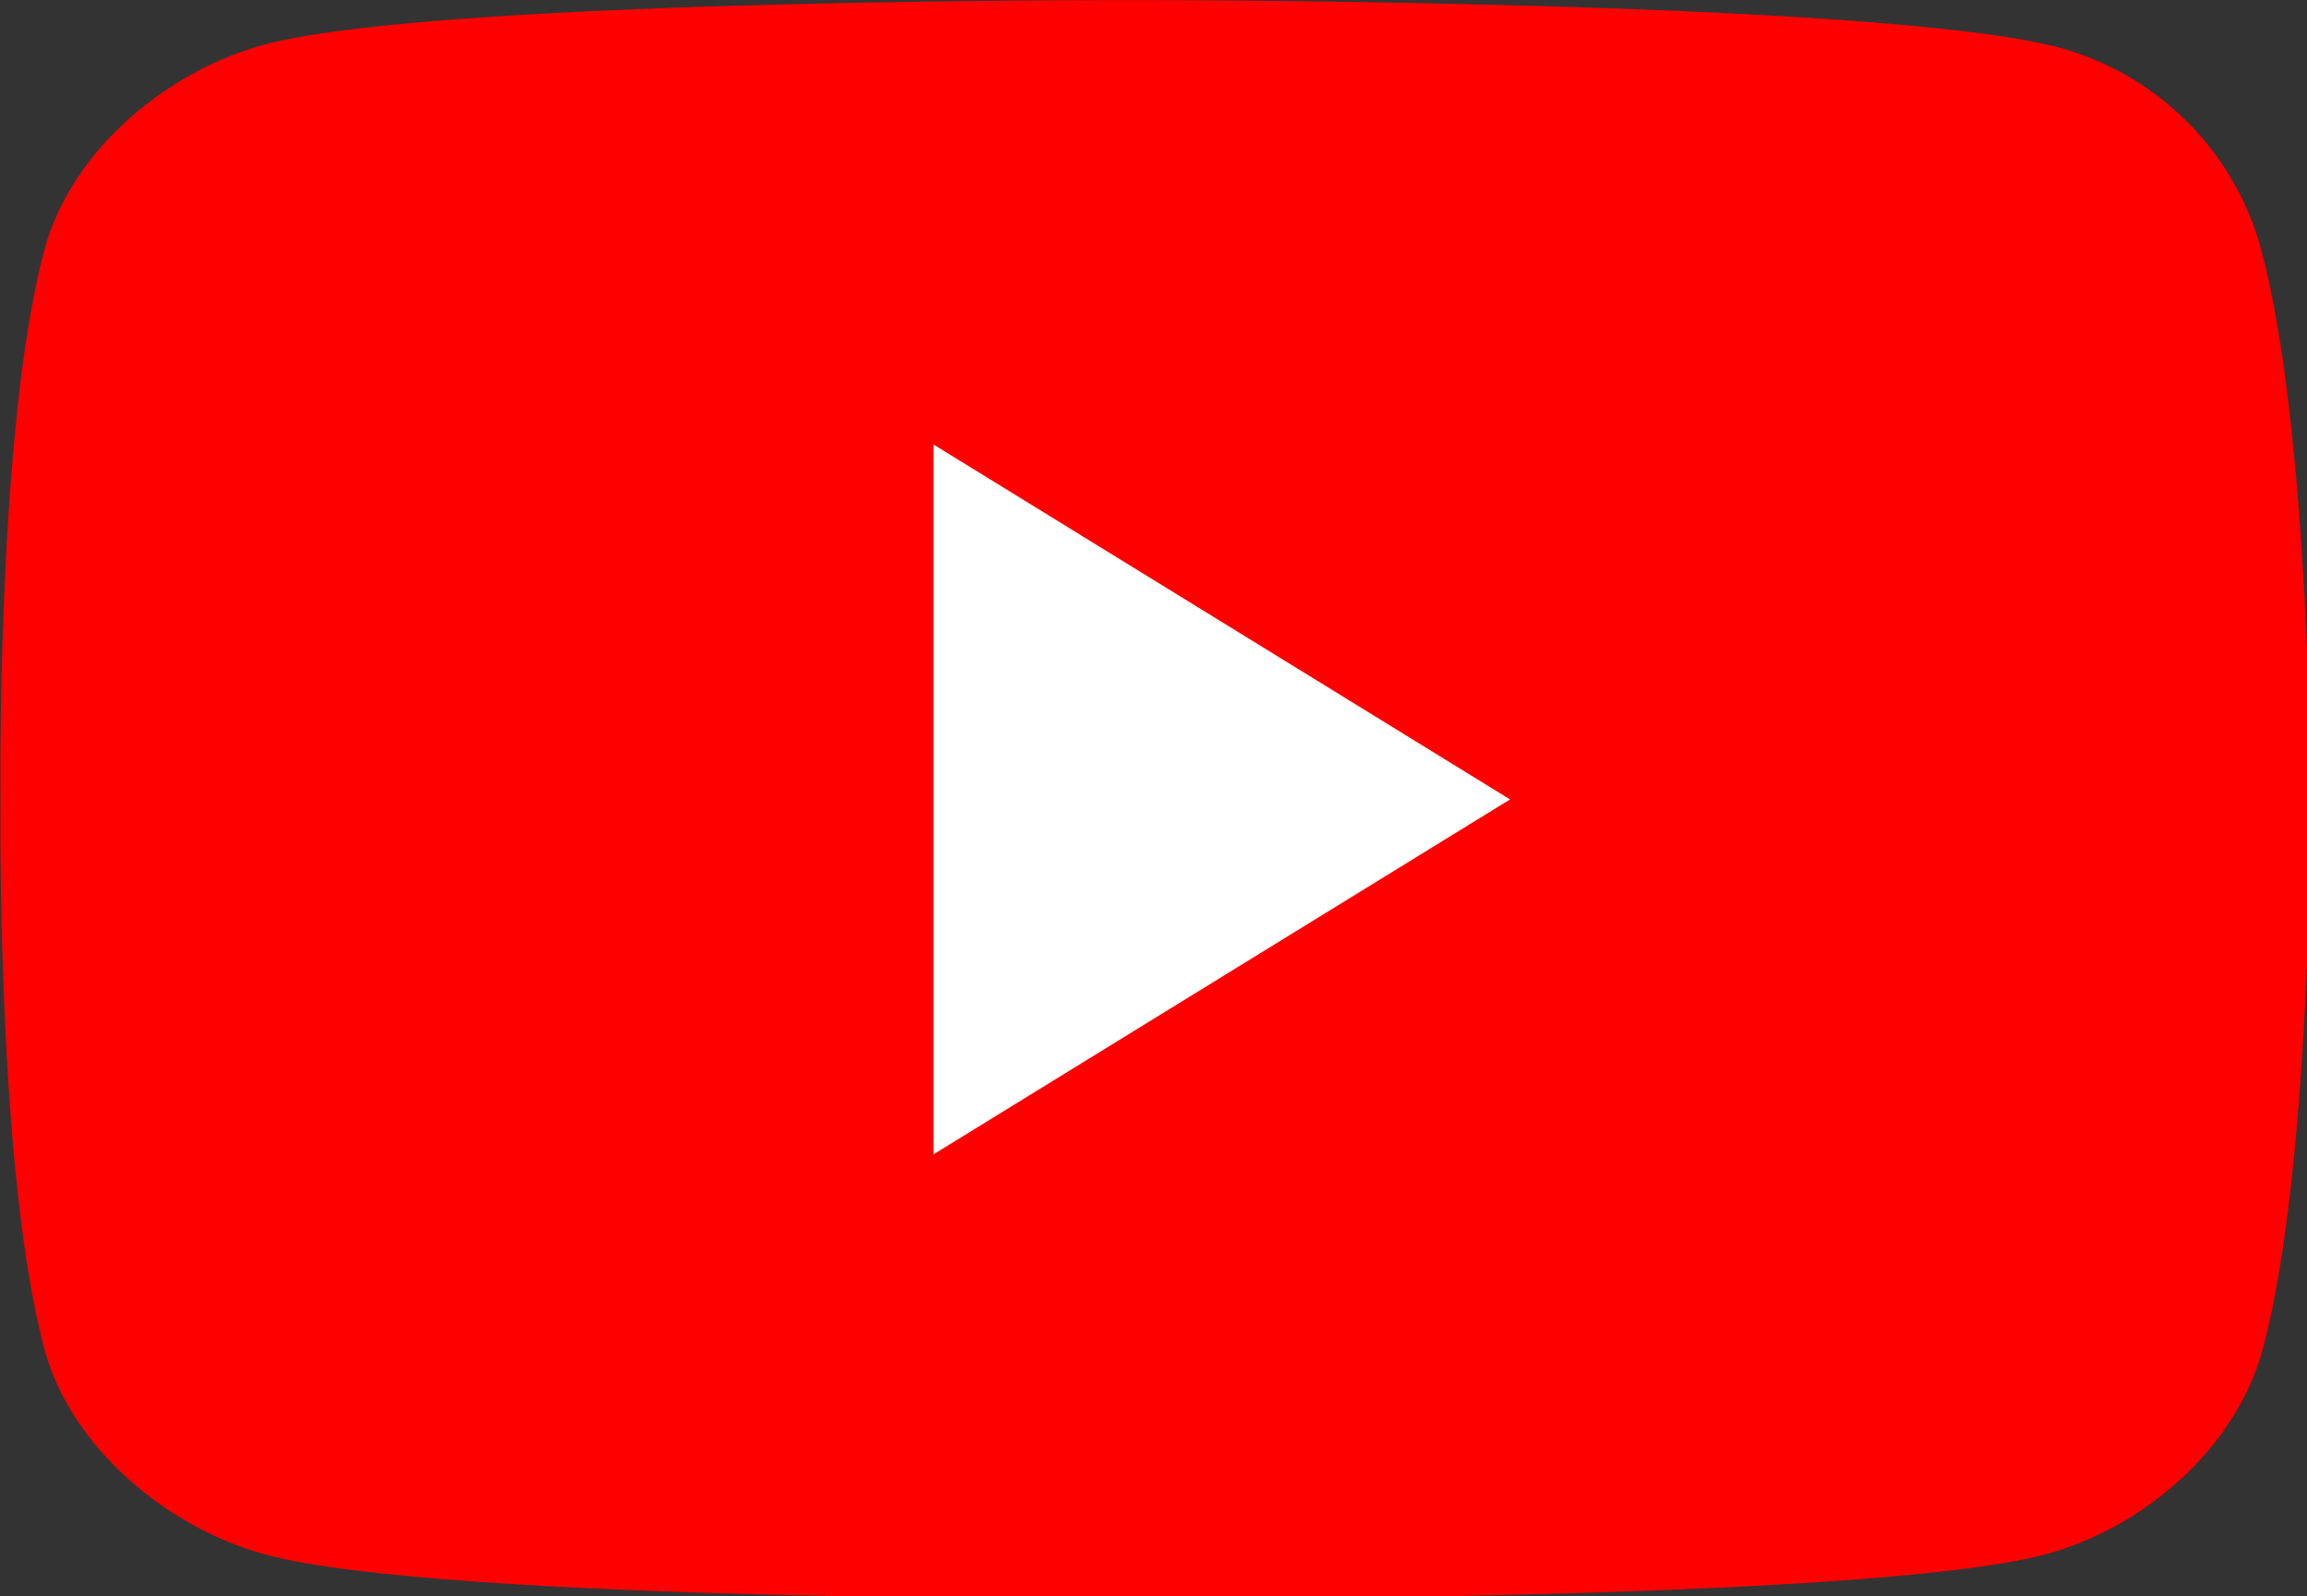 <svg width="41.674mm" height="28.842mm" version="1.1" viewBox="0 0 41.674 28.842" xmlns="http://www.w3.org/2000/svg">
 <rect x="0" y="0" width="41.674" height="28.842" fill="#333333" stroke="none"/>
 <g transform="translate(299.03 -110.31)">
  <g transform="matrix(.265 0 0 .265 -299.1 110.18)">
   <path d="m154.4 17.5c-1.8-6.7-7.1-12-13.9-13.8-12.3-3.2-61.5-3.2-61.5-3.2s-48.3-0.2-60.6 3c-6.8 1.8-13.3 7.3-15.1 14-3.3 12.2-3 37.5-3 37.5s-0.3 25.3 3 37.5c1.8 6.7 8.4 12.2 15.1 14 12.3 3.3 60.6 3 60.6 3s48.3 0.2 60.6-3c6.8-1.8 13.1-7.3 14.9-14 3.3-12.1 3.3-37.5 3.3-37.5s-0.1-25.3-3.4-37.5z" fill="#f00"/>
   <polygon points="103.2 55 63.9 30.8 63.9 79.2" fill="#fff"/>
  </g>
 </g>
</svg>

